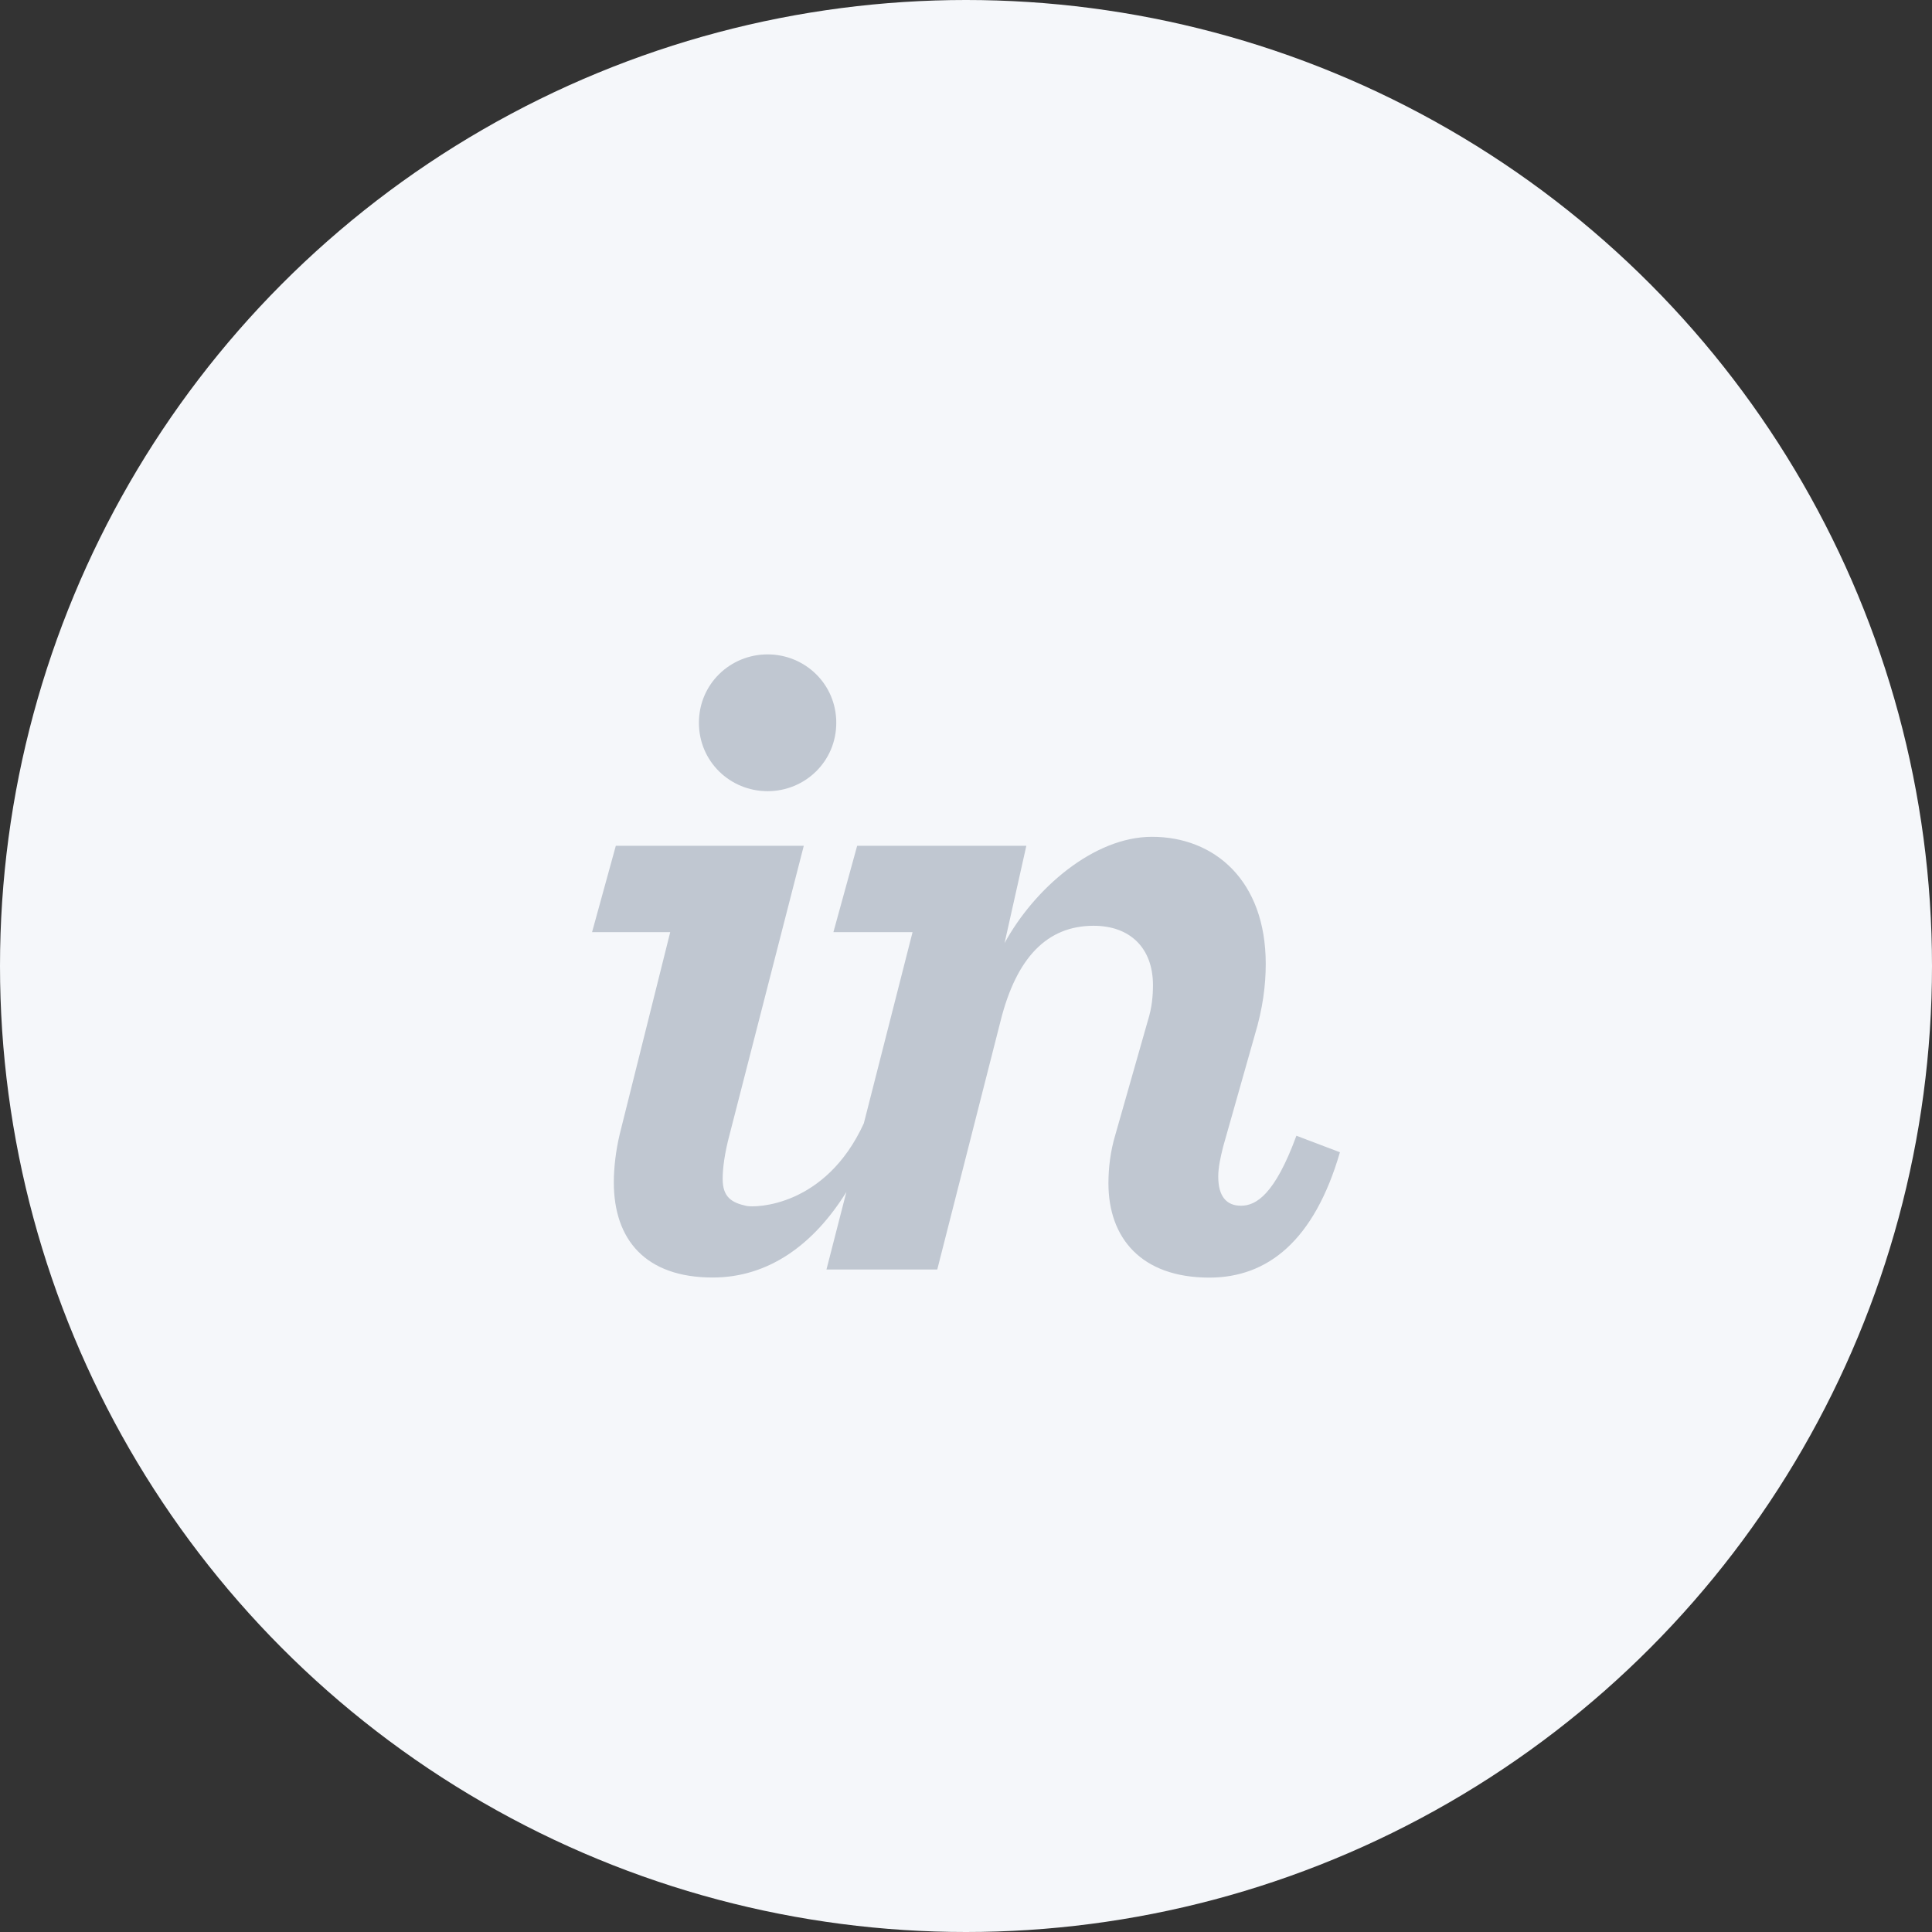 <?xml version="1.0" encoding="UTF-8"?>
<svg width="62px" height="62px" viewBox="0 0 62 62" version="1.1" xmlns="http://www.w3.org/2000/svg" xmlns:xlink="http://www.w3.org/1999/xlink">
    <rect x="0" y="0" width="62" height="62" fill="#333333" stroke="none"/>
    <!-- Generator: sketchtool 51.3 (57544) - http://www.bohemiancoding.com/sketch -->
    <title>5D87C8E6-CC49-41CE-915B-FB5FD317DE09</title>
    <desc>Created with sketchtool.</desc>
    <defs></defs>
    <g id="Homepage" stroke="none" stroke-width="1" fill="none" fill-rule="evenodd">
        <g transform="translate(-518, -1520)" id="1st-Section">
            <g transform="translate(0, 1258)">
                <g id="Group-73" transform="translate(426, 242)">
                    <g id="invision-circle" transform="translate(92, 20)">
                        <circle id="Oval-2-Copy-9" fill="#F5F7FA" fill-rule="nonzero" cx="31" cy="31" r="31"></circle>
                        <path d="M38.809,41 C36.618,41 35.571,39.722 35.571,37.975 C35.571,37.476 35.634,36.945 35.793,36.415 L36.841,32.735 C36.968,32.329 37,31.955 37,31.612 C37,30.427 36.269,29.709 35.095,29.709 C33.602,29.709 32.618,30.733 32.11,32.761 L30.078,40.74 L26.522,40.74 L27.161,38.252 C26.116,39.938 24.664,40.997 22.873,40.997 C20.714,40.997 19.698,39.782 19.698,37.942 C19.698,37.475 19.762,36.922 19.889,36.391 L21.508,29.913 L19,29.913 L19.762,27.143 L25.794,27.143 L23.413,36.411 C23.254,37.004 23.191,37.49 23.191,37.832 C23.191,38.426 23.488,38.596 23.953,38.699 C24.236,38.761 26.492,38.732 27.721,36.05 L29.285,29.913 L26.745,29.913 L27.507,27.143 L32.936,27.143 L32.237,30.266 C33.19,28.519 35.095,26.854 36.968,26.854 C38.968,26.854 40.619,28.25 40.619,30.933 C40.619,31.619 40.524,32.364 40.27,33.206 L39.254,36.791 C39.159,37.166 39.095,37.477 39.095,37.758 C39.095,38.381 39.349,38.693 39.825,38.693 C40.301,38.693 40.905,38.349 41.603,36.447 L43,36.977 C42.175,39.815 40.682,41 38.809,41 Z M24.633,21 C25.832,21 26.837,21.95 26.837,23.195 C26.837,24.44 25.832,25.39 24.633,25.39 C23.433,25.39 22.429,24.44 22.429,23.195 C22.429,21.95 23.433,21 24.633,21 Z" id="Combined-Shape" fill="#C0C7D1"></path>
                    </g>
                </g>
            </g>
        </g>
    </g>
</svg>